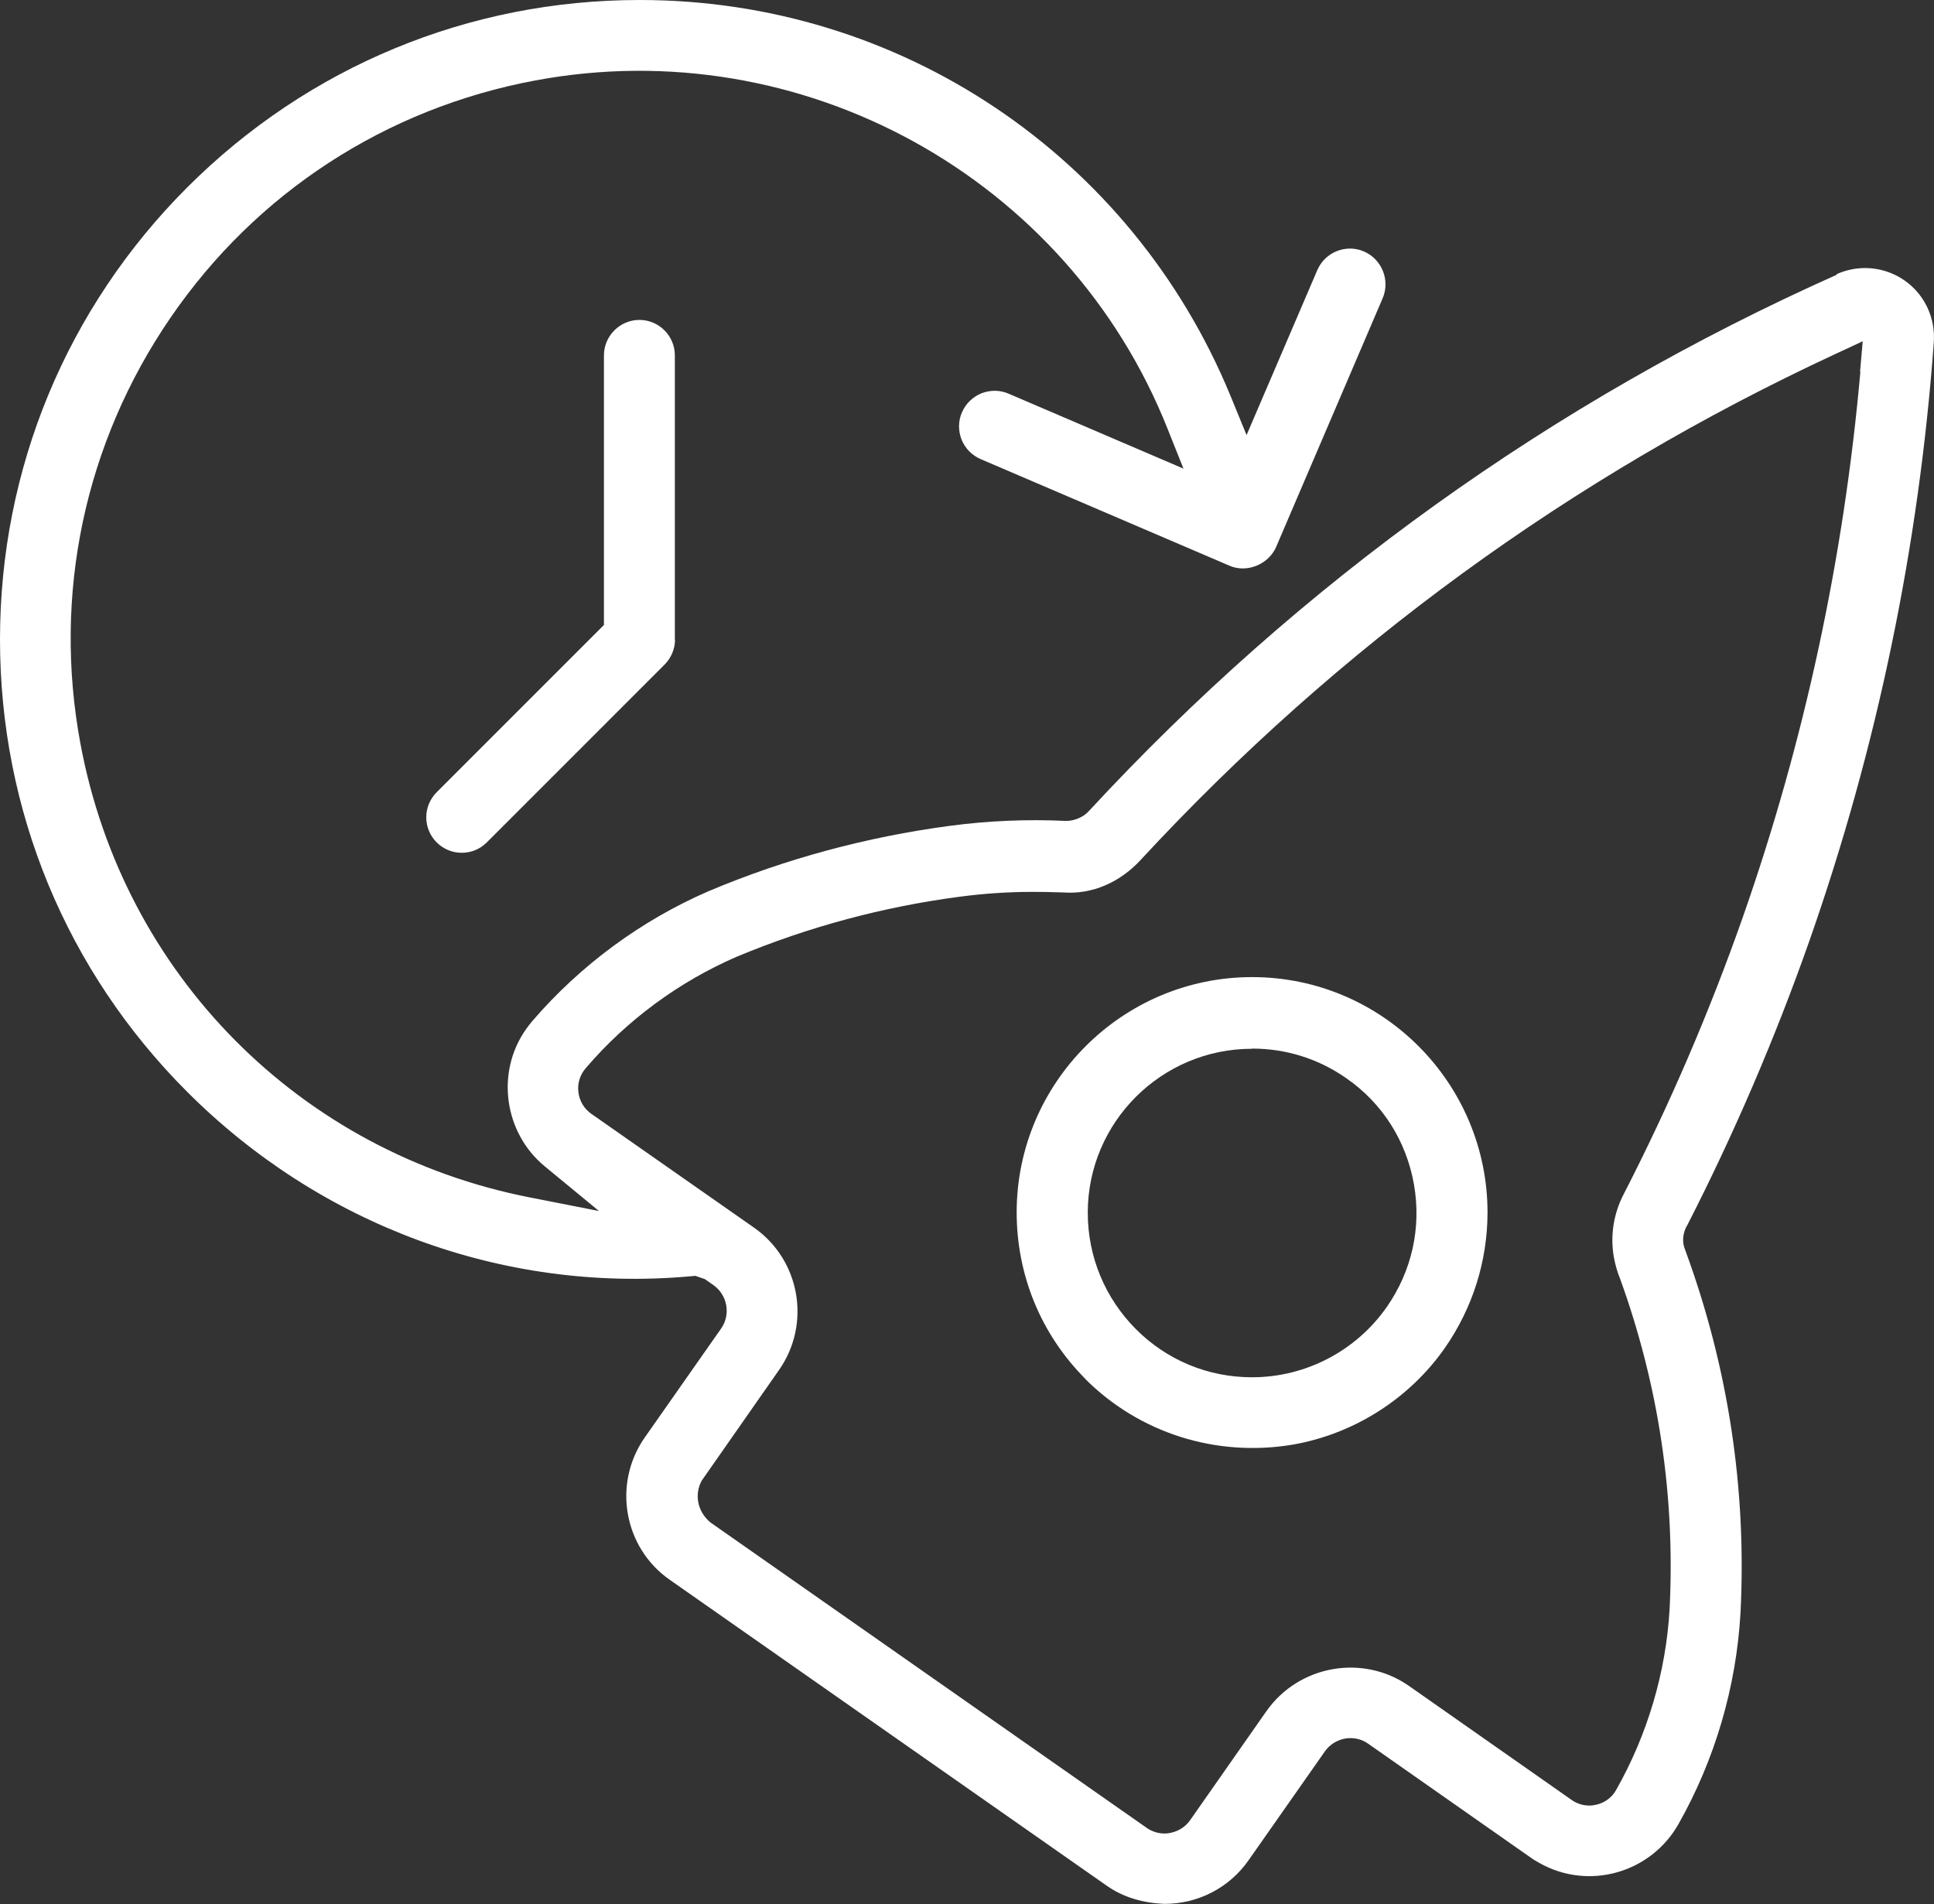 <?xml version="1.0" encoding="UTF-8"?><svg id="Layer_2" xmlns="http://www.w3.org/2000/svg" viewBox="0 0 101.45 99.88"><rect x="0" y="0" width="101.45" height="99.88" fill="#333333" stroke="none"/><defs><style>.cls-1{fill:#fff;}</style></defs><g id="Layer_1-2"><path class="cls-1" d="M96.35,14.41c-14.94,6.67-28.14,16.14-39.25,28.15-.28.31-.75.49-1.15.5-2.08-.1-4.13-.01-6.15.26-4.34.58-8.59,1.72-12.62,3.42-3.54,1.53-6.74,3.89-9.26,6.82-.12.14-.23.29-.34.44-1.58,2.26-1.14,5.42,1,7.18l2.84,2.34-3.61-.71c-12.08-2.36-21.34-11.7-23.59-23.8-1.46-7.83.22-15.77,4.72-22.34S20.25,5.68,28.08,4.22c13.97-2.61,27.93,5.08,33.17,18.28l.83,2.08-9.17-3.93c-.46-.2-.96-.2-1.43-.02-.46.19-.82.54-1.02,1-.2.46-.2.96-.02,1.43.19.46.54.82,1,1.02l13.05,5.59c.91.4,2.05-.06,2.45-.98l5.59-13.05c.4-.94-.04-2.04-.98-2.45-.95-.41-2.05.04-2.45.98l-3.71,8.65-.84-2.05C59.36,8.16,47.2,0,33.57,0h-.02c-8.96,0-17.38,3.49-23.72,9.82C3.5,16.15,0,24.58,0,33.54c0,8.96,3.48,17.39,9.82,23.73,6.95,6.95,16.5,10.54,26.32,9.68l.34-.03.49.17.46.32c.73.52.91,1.54.4,2.27l-4.01,5.72c-1.69,2.42-1.11,5.77,1.31,7.46l22.9,16.03c.9.64,1.95.93,3.07.97,1.75,0,3.39-.85,4.39-2.28l4.01-5.72c.52-.73,1.54-.92,2.27-.4l8.52,5.97c.15.11.31.2.47.29,2.59,1.46,5.86.51,7.3-2.07,1.9-3.36,3.02-7.18,3.24-11.05.33-6.51-.65-12.93-2.91-19.06-.17-.4-.12-.9.13-1.3,2.43-4.75,4.6-9.79,6.4-14.91h0c3.55-10.12,5.74-20.67,6.52-31.38.04-.6-.06-1.21-.31-1.76-.82-1.82-2.95-2.63-4.79-1.81ZM97.59,19.47c-.86,9.76-2.93,19.4-6.17,28.64-1.74,4.95-3.84,9.84-6.25,14.53h0c-.54,1.04-.71,2.2-.51,3.32.07.37.17.74.32,1.1,2.03,5.61,2.9,11.43,2.6,17.35-.19,3.3-1.16,6.57-2.79,9.45-.21.4-.6.7-1.06.8-.43.11-.93.02-1.33-.28l-8.49-5.95c-2.42-1.69-5.77-1.09-7.47,1.31l-4.01,5.73c-.25.36-.63.59-1.05.67-.09.02-.19.03-.29.03-.33,0-.66-.1-.93-.29l-22.9-16.03c-.69-.58-.84-1.48-.45-2.19l4.06-5.81c1.69-2.42,1.1-5.77-1.32-7.46l-8.52-5.96c-.38-.26-.64-.68-.69-1.15-.06-.46.09-.92.4-1.27,2.14-2.5,4.88-4.52,7.91-5.83,3.74-1.56,7.65-2.61,11.65-3.14,1.27-.17,2.57-.26,3.86-.26.47,0,1.05.01,1.6.03,1.57.12,3.01-.56,4.06-1.69,10.35-11.19,22.61-20.12,36.43-26.54l1.46-.68-.14,1.61Z"/><path class="cls-1" d="M56.93,72.33c2.84,2.84,6.88,4.12,10.9,3.44,3.2-.56,6.11-2.41,7.97-5.08,1.45-2.09,2.22-4.53,2.23-7.07.01-6.81-5.52-12.36-12.33-12.37h-.02c-6.8,0-12.34,5.53-12.35,12.33,0,3.3,1.27,6.4,3.6,8.74ZM65.68,55h.01c1.78,0,3.49.54,4.94,1.56,1.89,1.31,3.14,3.29,3.54,5.56.4,2.27-.11,4.55-1.43,6.44-1.61,2.3-4.25,3.68-7.06,3.68h-.01c-2.3,0-4.47-.9-6.09-2.53-1.62-1.63-2.52-3.8-2.52-6.1,0-4.75,3.87-8.6,8.61-8.6Z"/><path class="cls-1" d="M35.4,33.55v-14.91c0-1.03-.84-1.86-1.86-1.86s-1.86.84-1.86,1.86v14.14l-8.77,8.77c-.35.35-.55.82-.55,1.32,0,1.03.84,1.86,1.86,1.86.5,0,.96-.19,1.32-.55l9.32-9.32c.35-.35.55-.83.55-1.32Z"/></g></svg>
